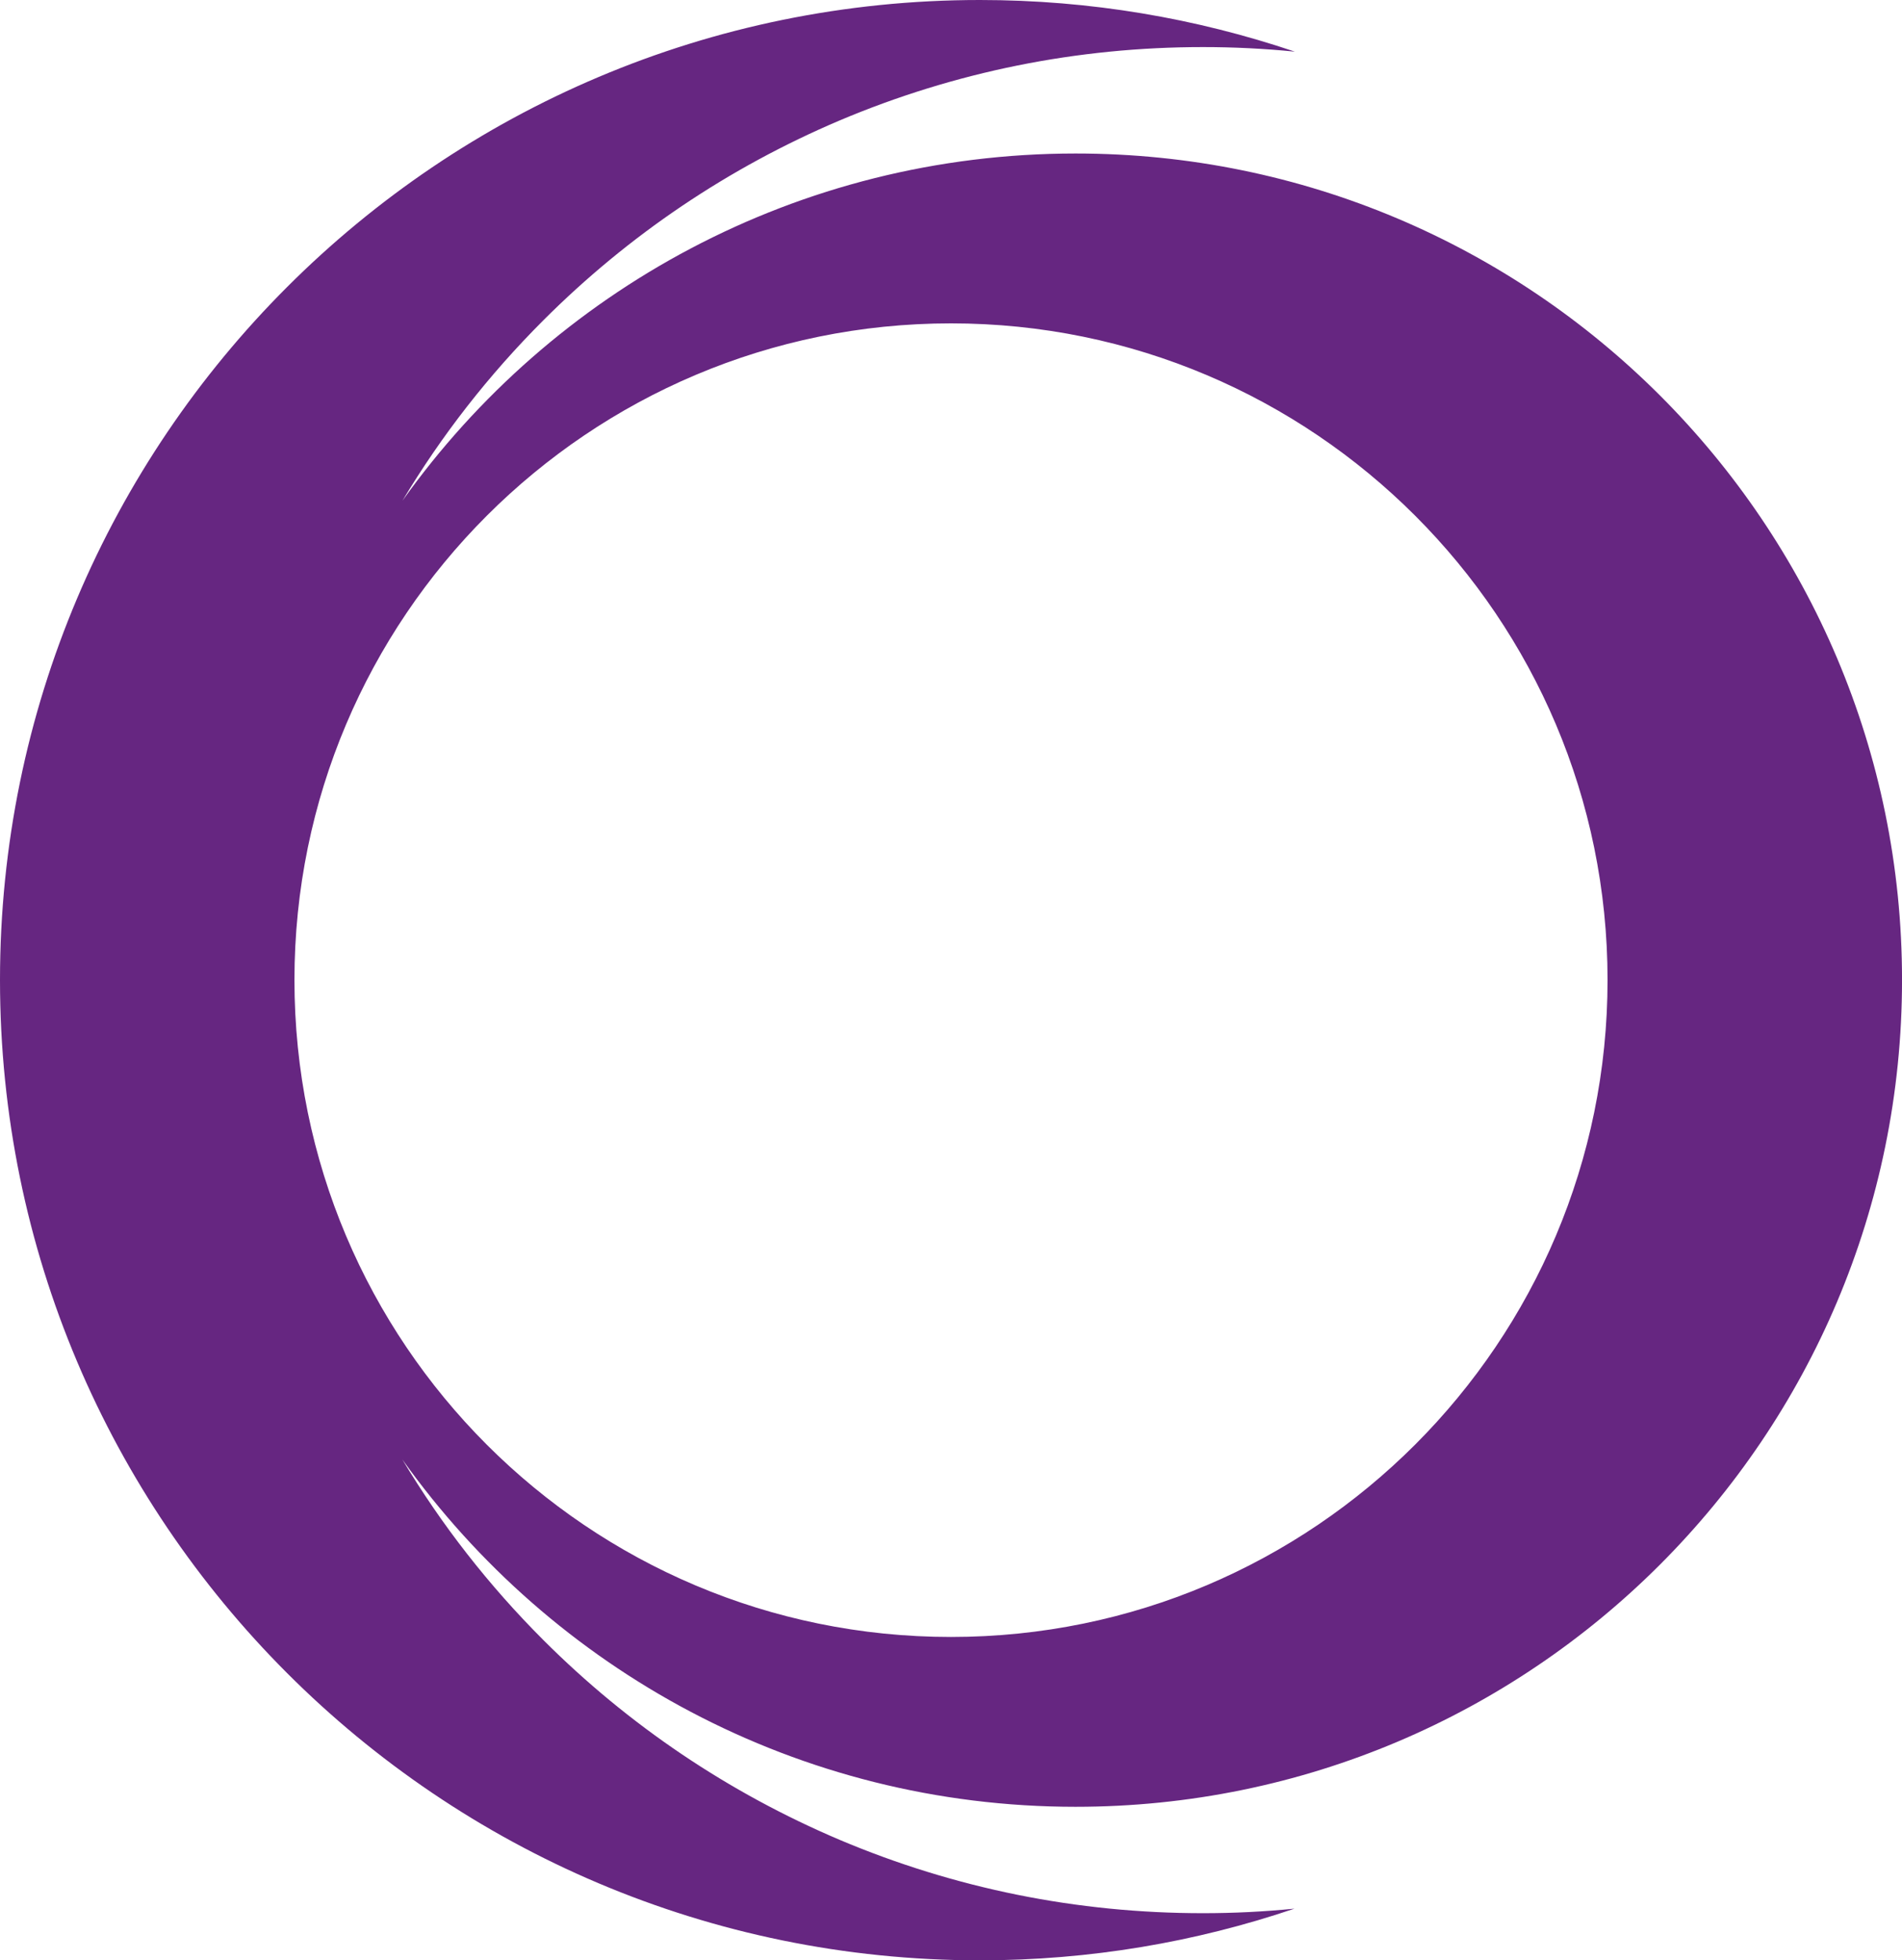 <svg xmlns="http://www.w3.org/2000/svg" version="1.1" xmlns:xlink="http://www.w3.org/1999/xlink" width="652.54" height="672.49"><svg id="SvgjsSvg1003" data-name="Camada 2" xmlns="http://www.w3.org/2000/svg" viewBox="0 0 652.54 672.49">
  <defs>
    <style>
      .cls-1 {
        fill: #662681;
      }
    </style>
  </defs>
  <g id="SvgjsG1002" data-name="Camada 1">
    <path class="cls-1" d="M369.03,619.82c156.55,0,283.52-126.96,283.52-283.65S525.58,52.66,369.03,52.66c-95.29,0-179.63,47.06-230.98,119.14,13.43-22.42,29.59-43.15,48.36-61.92,29.33-29.33,63.61-52.4,101.68-68.57,39.5-16.68,81.47-25.16,124.62-25.16,10.56,0,21.12.52,31.54,1.57C410.35,6.26,373.98,0,336.18,0,150.56,0,0,150.56,0,336.18s150.56,336.31,336.18,336.31c37.8,0,74.04-6.26,107.93-17.73-10.43,1.04-20.85,1.56-31.41,1.56-43.15,0-85.12-8.47-124.62-25.16-38.06-16.16-72.35-39.23-101.68-68.56-18.77-18.77-34.93-39.5-48.36-61.92,51.36,72.08,135.7,119.14,230.98,119.14ZM101.02,336.18c0-124.36,100.9-225.25,225.25-225.25s225.25,100.89,225.25,225.25-100.76,225.38-225.25,225.38-225.25-100.89-225.25-225.38Z"></path>
  </g>
</svg><style>@media (prefers-color-scheme: light) { :root { filter: none; } }
@media (prefers-color-scheme: dark) { :root { filter: none; } }
</style></svg>